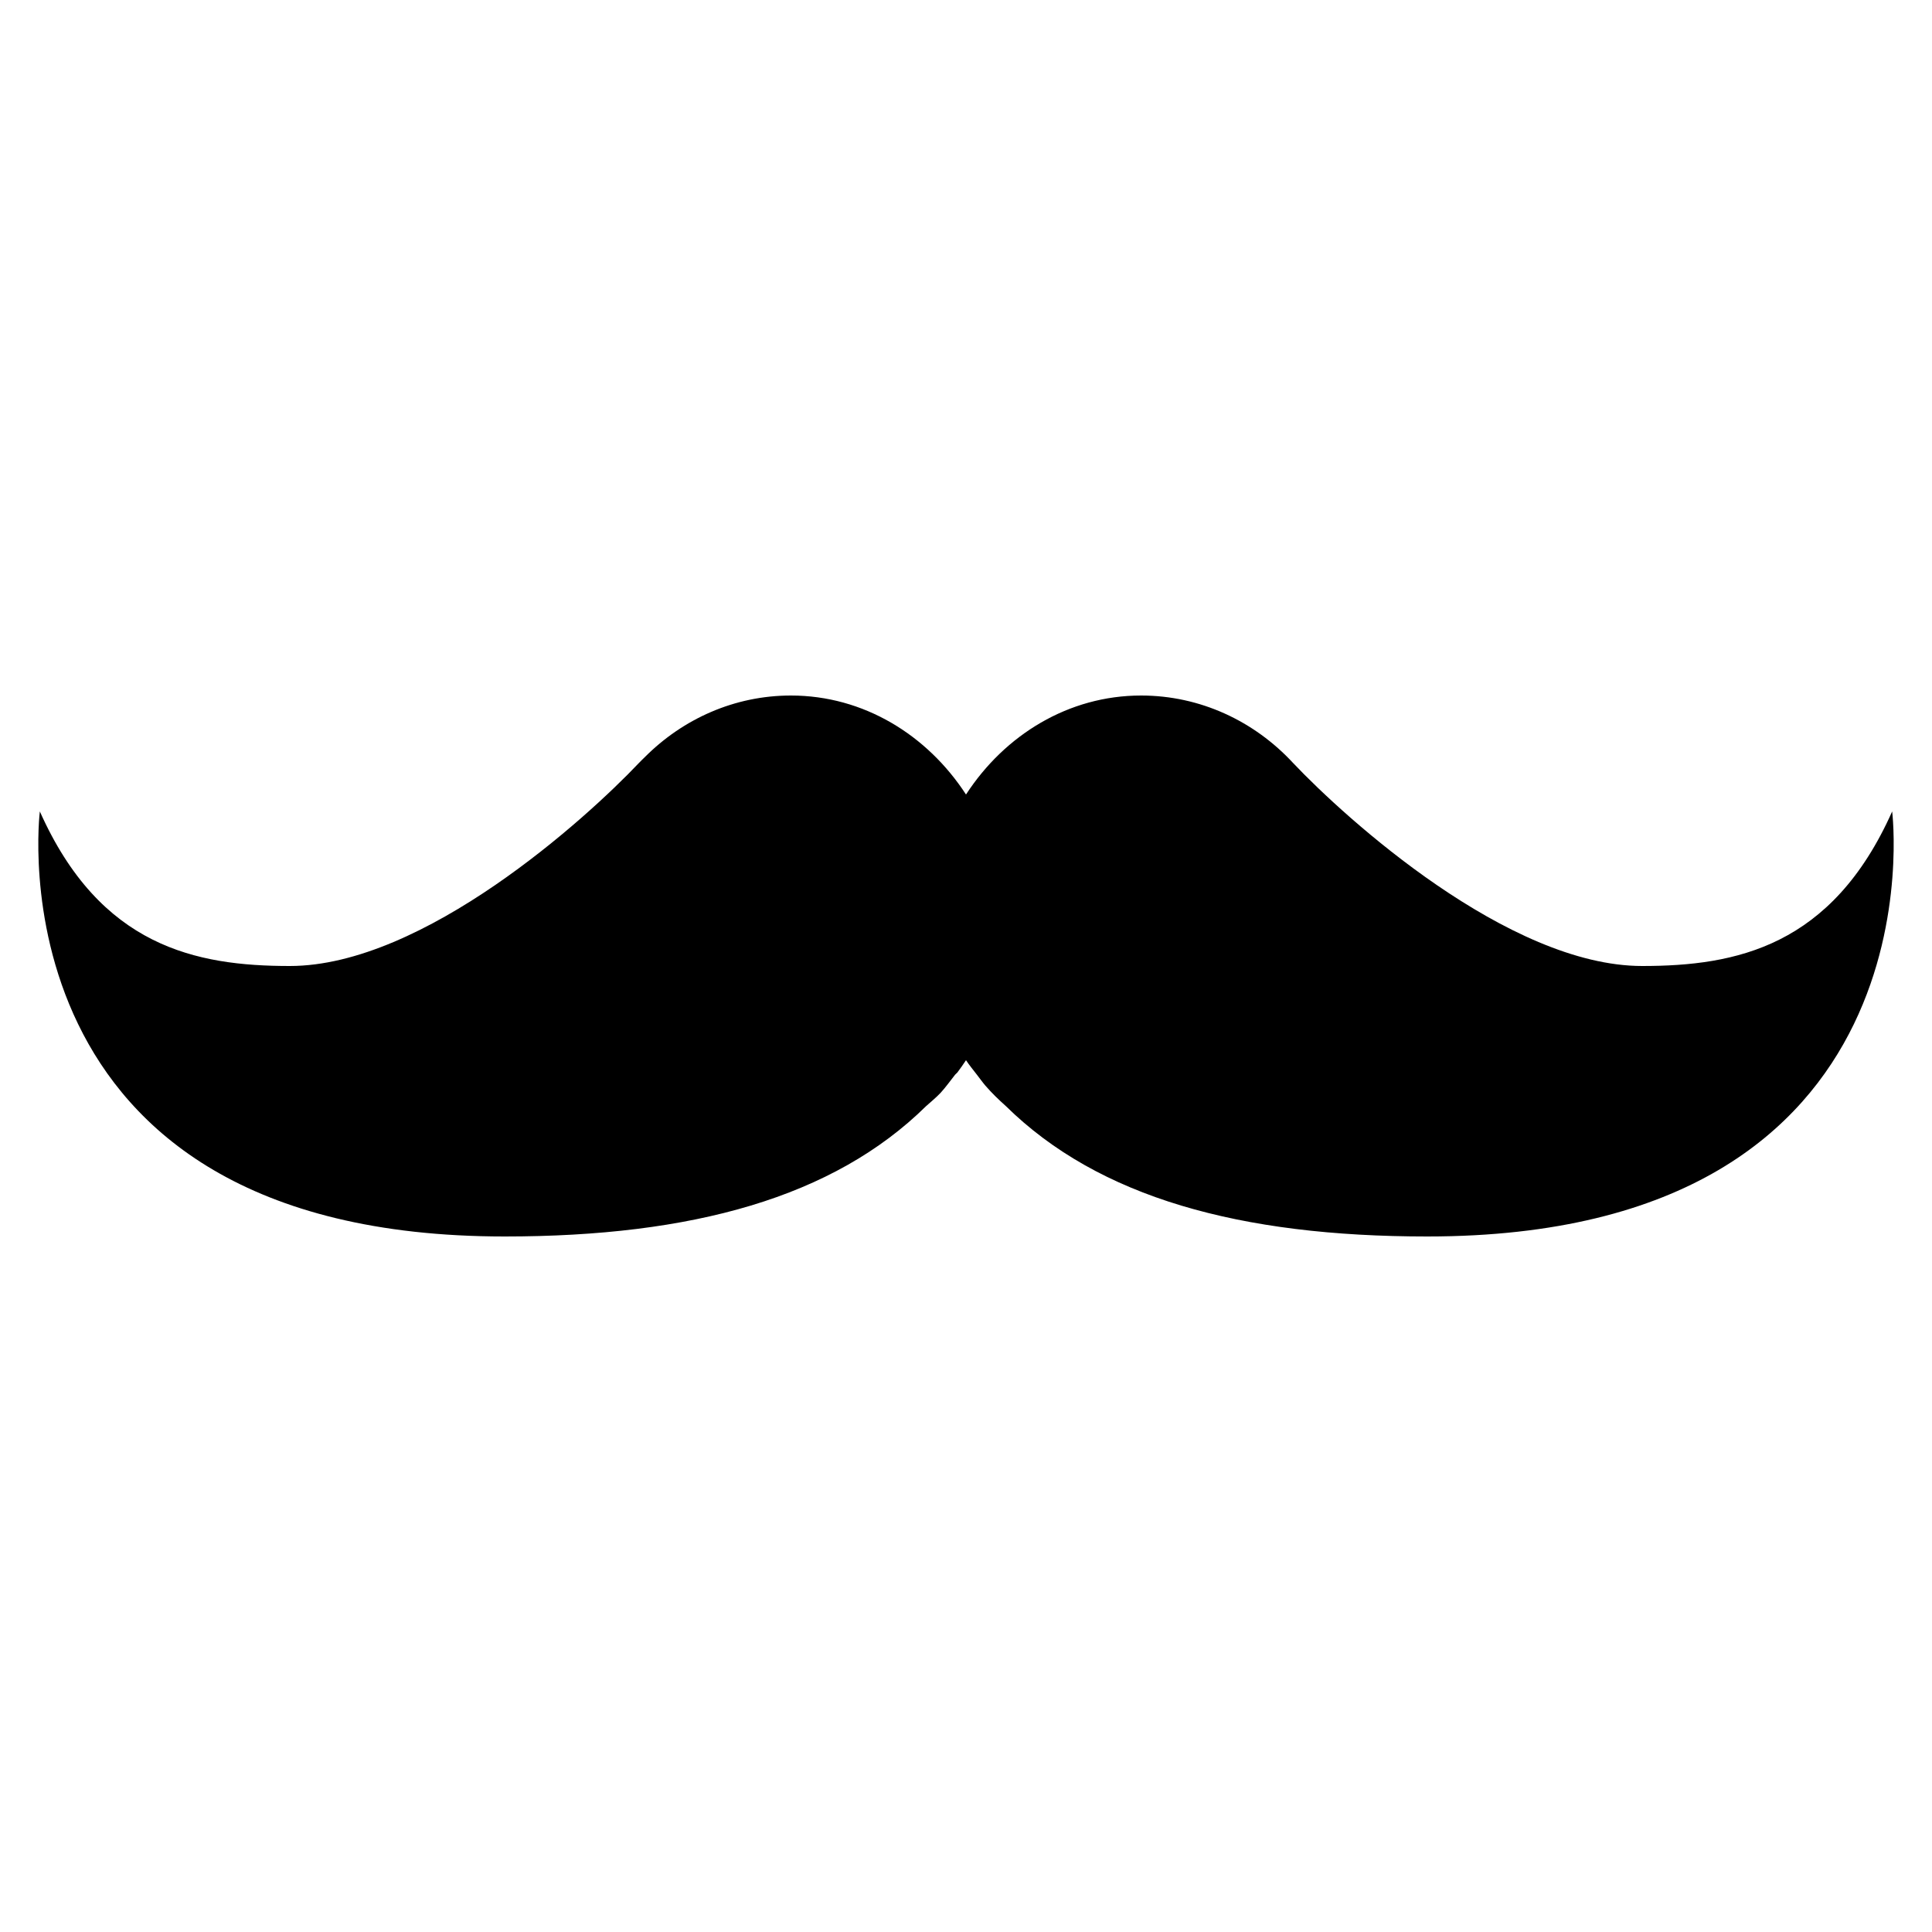 <?xml version="1.0"?>
<svg xmlns="http://www.w3.org/2000/svg" viewBox="0 0 50 50">
    <path d="M 20.469 18 C 19.013 18 17.677 18.602 16.688 19.594 C 16.636 19.646 16.581 19.696 16.531 19.75 C 15.179 21.179 10.964 25 7.5 25 C 5.073 25 2.591 24.5 1.031 21 C 1.031 21 -0.342 32 13.062 32 C 17.91 32 21.566 30.992 23.969 28.625 C 24.095 28.512 24.227 28.405 24.344 28.281 C 24.483 28.128 24.589 27.976 24.719 27.812 C 24.736 27.79 24.765 27.773 24.781 27.75 C 24.854 27.652 24.933 27.541 25 27.438 C 25.083 27.564 25.19 27.693 25.281 27.812 C 25.358 27.91 25.42 28 25.5 28.094 C 25.665 28.285 25.845 28.459 26.031 28.625 C 28.434 30.991 32.09 32 36.938 32 C 50.342 32 48.969 21 48.969 21 C 47.409 24.5 44.927 25 42.5 25 C 39.036 25 34.821 21.178 33.469 19.75 C 32.465 18.664 31.063 18 29.531 18 C 27.654 18 26.004 19.018 25 20.562 C 23.996 19.018 22.346 18 20.469 18 z"/>
</svg>
